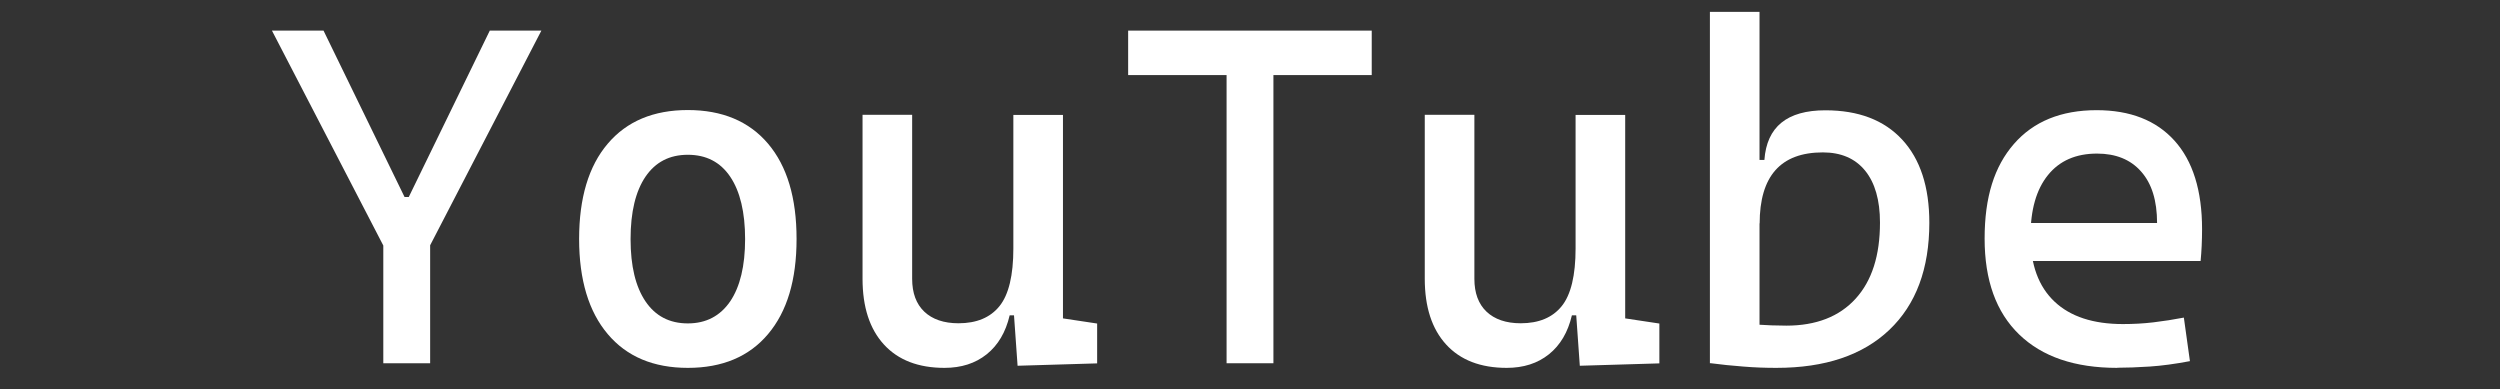 <?xml version="1.0" encoding="UTF-8"?>
<svg id="_图层_1" data-name=" 图层 1" xmlns="http://www.w3.org/2000/svg" viewBox="0 0 189.47 29.5">
  <rect x="0" y="0" width="189.47" height="29.5" fill="#333333" stroke="none"/>
  <path d="M29.31,19.11L20.61,2.32h3.91l6.14,12.61h.32l6.14-12.61h3.91l-8.7,16.79h-3.02ZM29.05,27.53v-12.43h3.55v12.43h-3.55Z" style="fill: #fff;"/>
  <path d="M52.13,27.88c-2.6,0-4.63-.85-6.07-2.56-1.44-1.7-2.17-4.11-2.17-7.21s.72-5.52,2.17-7.22c1.44-1.7,3.47-2.55,6.07-2.55s4.64.85,6.08,2.55c1.44,1.7,2.16,4.1,2.16,7.22s-.72,5.5-2.16,7.21c-1.44,1.71-3.47,2.56-6.08,2.56ZM52.13,24.51c1.38,0,2.45-.56,3.21-1.67.75-1.11,1.13-2.69,1.13-4.72s-.38-3.62-1.13-4.73c-.75-1.11-1.82-1.66-3.21-1.66s-2.45.55-3.21,1.66c-.75,1.11-1.13,2.68-1.13,4.73s.38,3.61,1.13,4.72c.75,1.11,1.82,1.67,3.21,1.67Z" style="fill: #fff;"/>
  <path d="M71.58,27.88c-1.98,0-3.51-.59-4.59-1.77-1.08-1.18-1.62-2.84-1.62-4.98v-12.43h3.76v12.43c0,1.08.31,1.91.92,2.49s1.48.88,2.59.88c1.37,0,2.41-.43,3.11-1.3.7-.87,1.05-2.33,1.05-4.38l.96,5.08h-1.24c-.3,1.28-.88,2.26-1.74,2.95-.86.69-1.93,1.03-3.2,1.03ZM76.8,22.2v-13.49h3.76v12.43l-3.76,1.07ZM77.12,27.71l-.32-4.51v-3.3h3.76v4.23l2.59.39v3.02l-6.04.18Z" style="fill: #fff;"/>
  <path d="M85.5,5.69v-3.37h18.46v3.37h-18.46ZM92.96,27.53V2.32h3.55v25.21h-3.55Z" style="fill: #fff;"/>
  <path d="M114.19,27.88c-1.98,0-3.51-.59-4.59-1.77-1.08-1.18-1.62-2.84-1.62-4.98v-12.43h3.76v12.43c0,1.08.31,1.91.92,2.49s1.48.88,2.59.88c1.37,0,2.41-.43,3.11-1.3.7-.87,1.05-2.33,1.05-4.38l.96,5.08h-1.24c-.3,1.28-.88,2.26-1.74,2.95-.86.69-1.93,1.03-3.2,1.03ZM119.41,22.2v-13.49h3.76v12.43l-3.76,1.07ZM119.73,27.71l-.32-4.51v-3.3h3.76v4.23l2.59.39v3.02l-6.04.18Z" style="fill: #fff;"/>
  <path d="M129.59,27.53V.9h3.76v26.31l-3.76.32ZM134.63,27.88c-.85,0-1.69-.03-2.52-.1-.83-.06-1.67-.15-2.52-.26l1.46-3.44c.63.3,1.32.47,2.08.52.76.05,1.51.08,2.25.08,2.26,0,4.01-.68,5.25-2.04,1.24-1.36,1.85-3.28,1.85-5.77,0-1.7-.38-3.02-1.13-3.94-.75-.92-1.82-1.38-3.2-1.38-3.2,0-4.79,1.8-4.79,5.4l-1.1-4.83h1.46c.18-2.51,1.72-3.76,4.62-3.76,2.51,0,4.45.74,5.82,2.22s2.06,3.58,2.06,6.3c0,3.49-1.01,6.2-3.03,8.12-2.02,1.92-4.87,2.88-8.55,2.88Z" style="fill: #fff;"/>
  <path d="M160.46,27.88c-3.21,0-5.68-.84-7.43-2.53s-2.62-4.11-2.62-7.27.74-5.47,2.22-7.17c1.48-1.7,3.57-2.56,6.27-2.56,2.54,0,4.51.77,5.9,2.31,1.39,1.54,2.09,3.78,2.09,6.71,0,.86-.04,1.67-.11,2.41h-13.21v-2.88h9.91c0-1.69-.4-2.99-1.21-3.9-.8-.91-1.92-1.36-3.34-1.36-1.6,0-2.84.54-3.72,1.63-.88,1.09-1.32,2.63-1.32,4.62,0,2.18.61,3.83,1.82,4.97,1.21,1.14,2.94,1.7,5.18,1.7.78,0,1.55-.04,2.31-.13.76-.09,1.53-.21,2.31-.36l.46,3.3c-1.11.21-2.13.35-3.05.41-.92.06-1.74.09-2.45.09Z" style="fill: #fff;"/>
</svg>